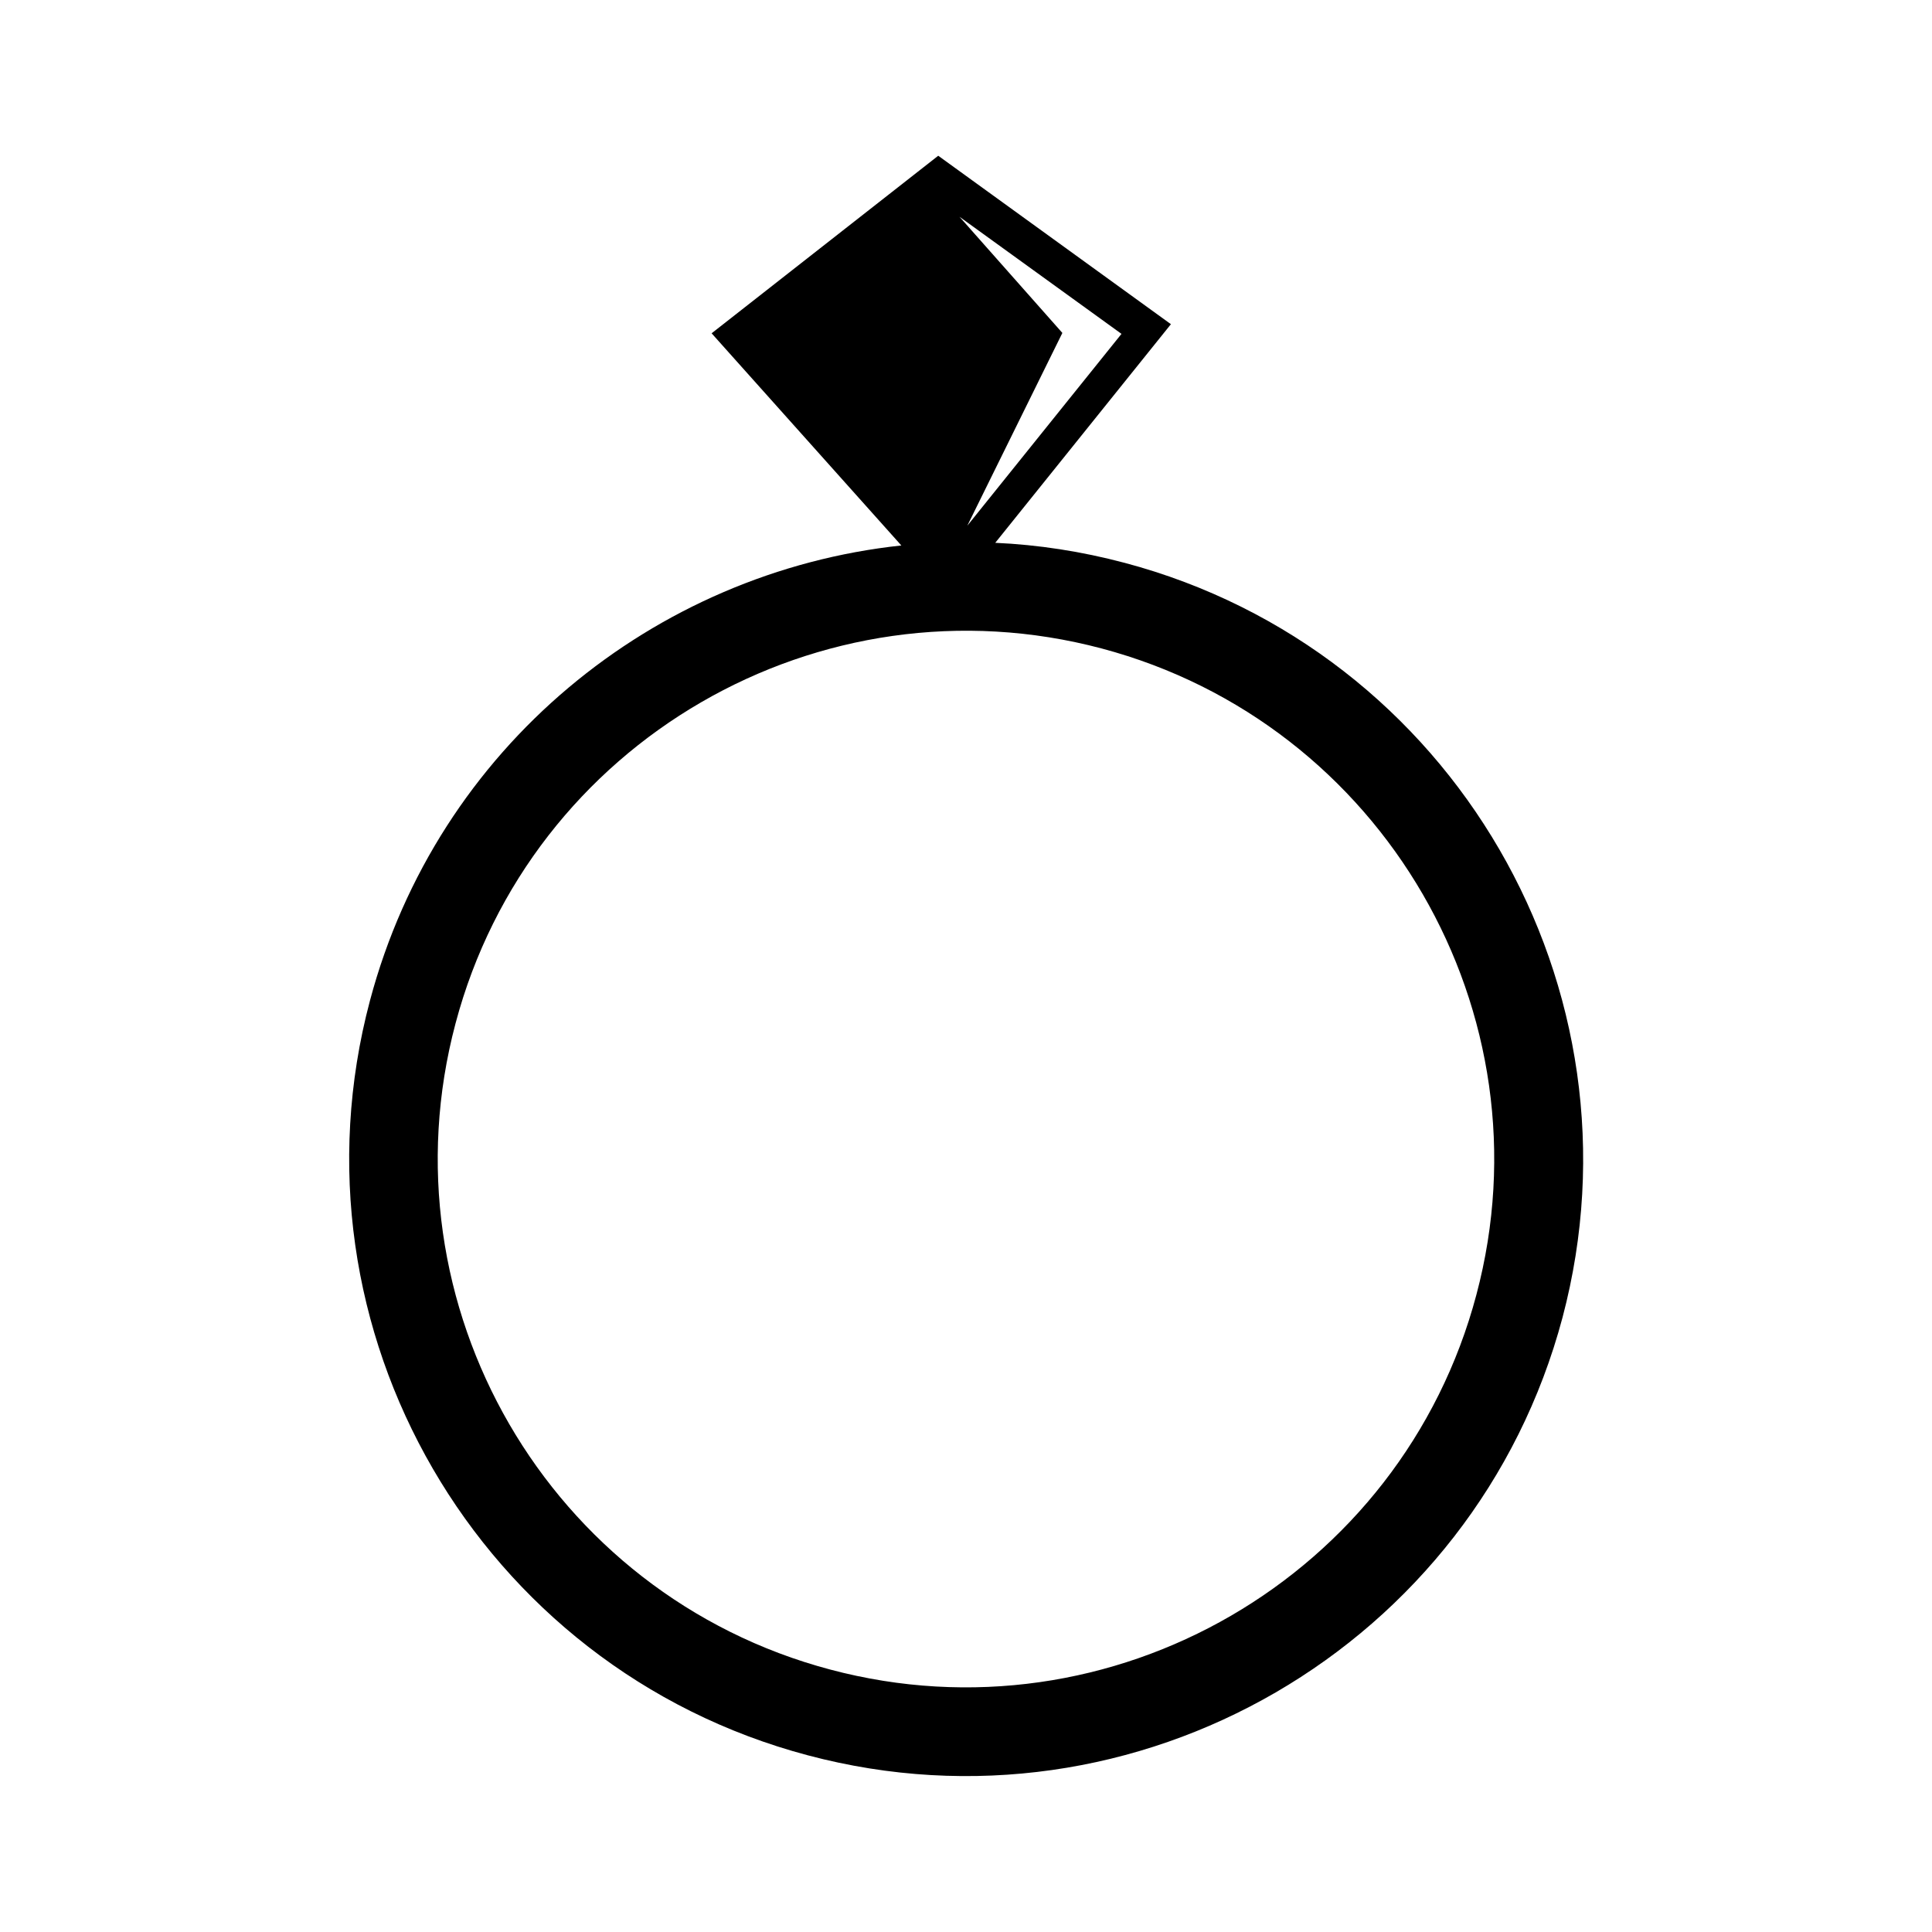 <?xml version="1.0" encoding="UTF-8"?>
<!-- Uploaded to: SVG Repo, www.svgrepo.com, Generator: SVG Repo Mixer Tools -->
<svg fill="#000000" width="800px" height="800px" version="1.1" viewBox="144 144 512 512" xmlns="http://www.w3.org/2000/svg">
 <path d="m441.96 293.14c-11.387-3.023-22.871-4.785-34.207-5.289l46.551-57.938-61.664-44.641-60.055 47.055 50.281 56.227c-65.395 7.004-122.93 53.352-140.82 120.61-23.176 87.16 28.867 176.89 116.03 200.01 87.109 23.176 176.84-28.918 200.01-116.03 23.074-87.16-28.969-176.89-116.13-200.01zm-0.754-60.66-40.859 50.836 25.191-51.086-27.258-30.781zm94.059 254.62c-19.797 74.617-96.629 119.2-171.24 99.352-74.613-19.801-119.15-96.629-99.301-171.25 19.797-74.613 96.629-119.15 171.24-99.348 74.566 19.848 119.15 96.629 99.301 171.24z" fill-rule="evenodd"/>
</svg>